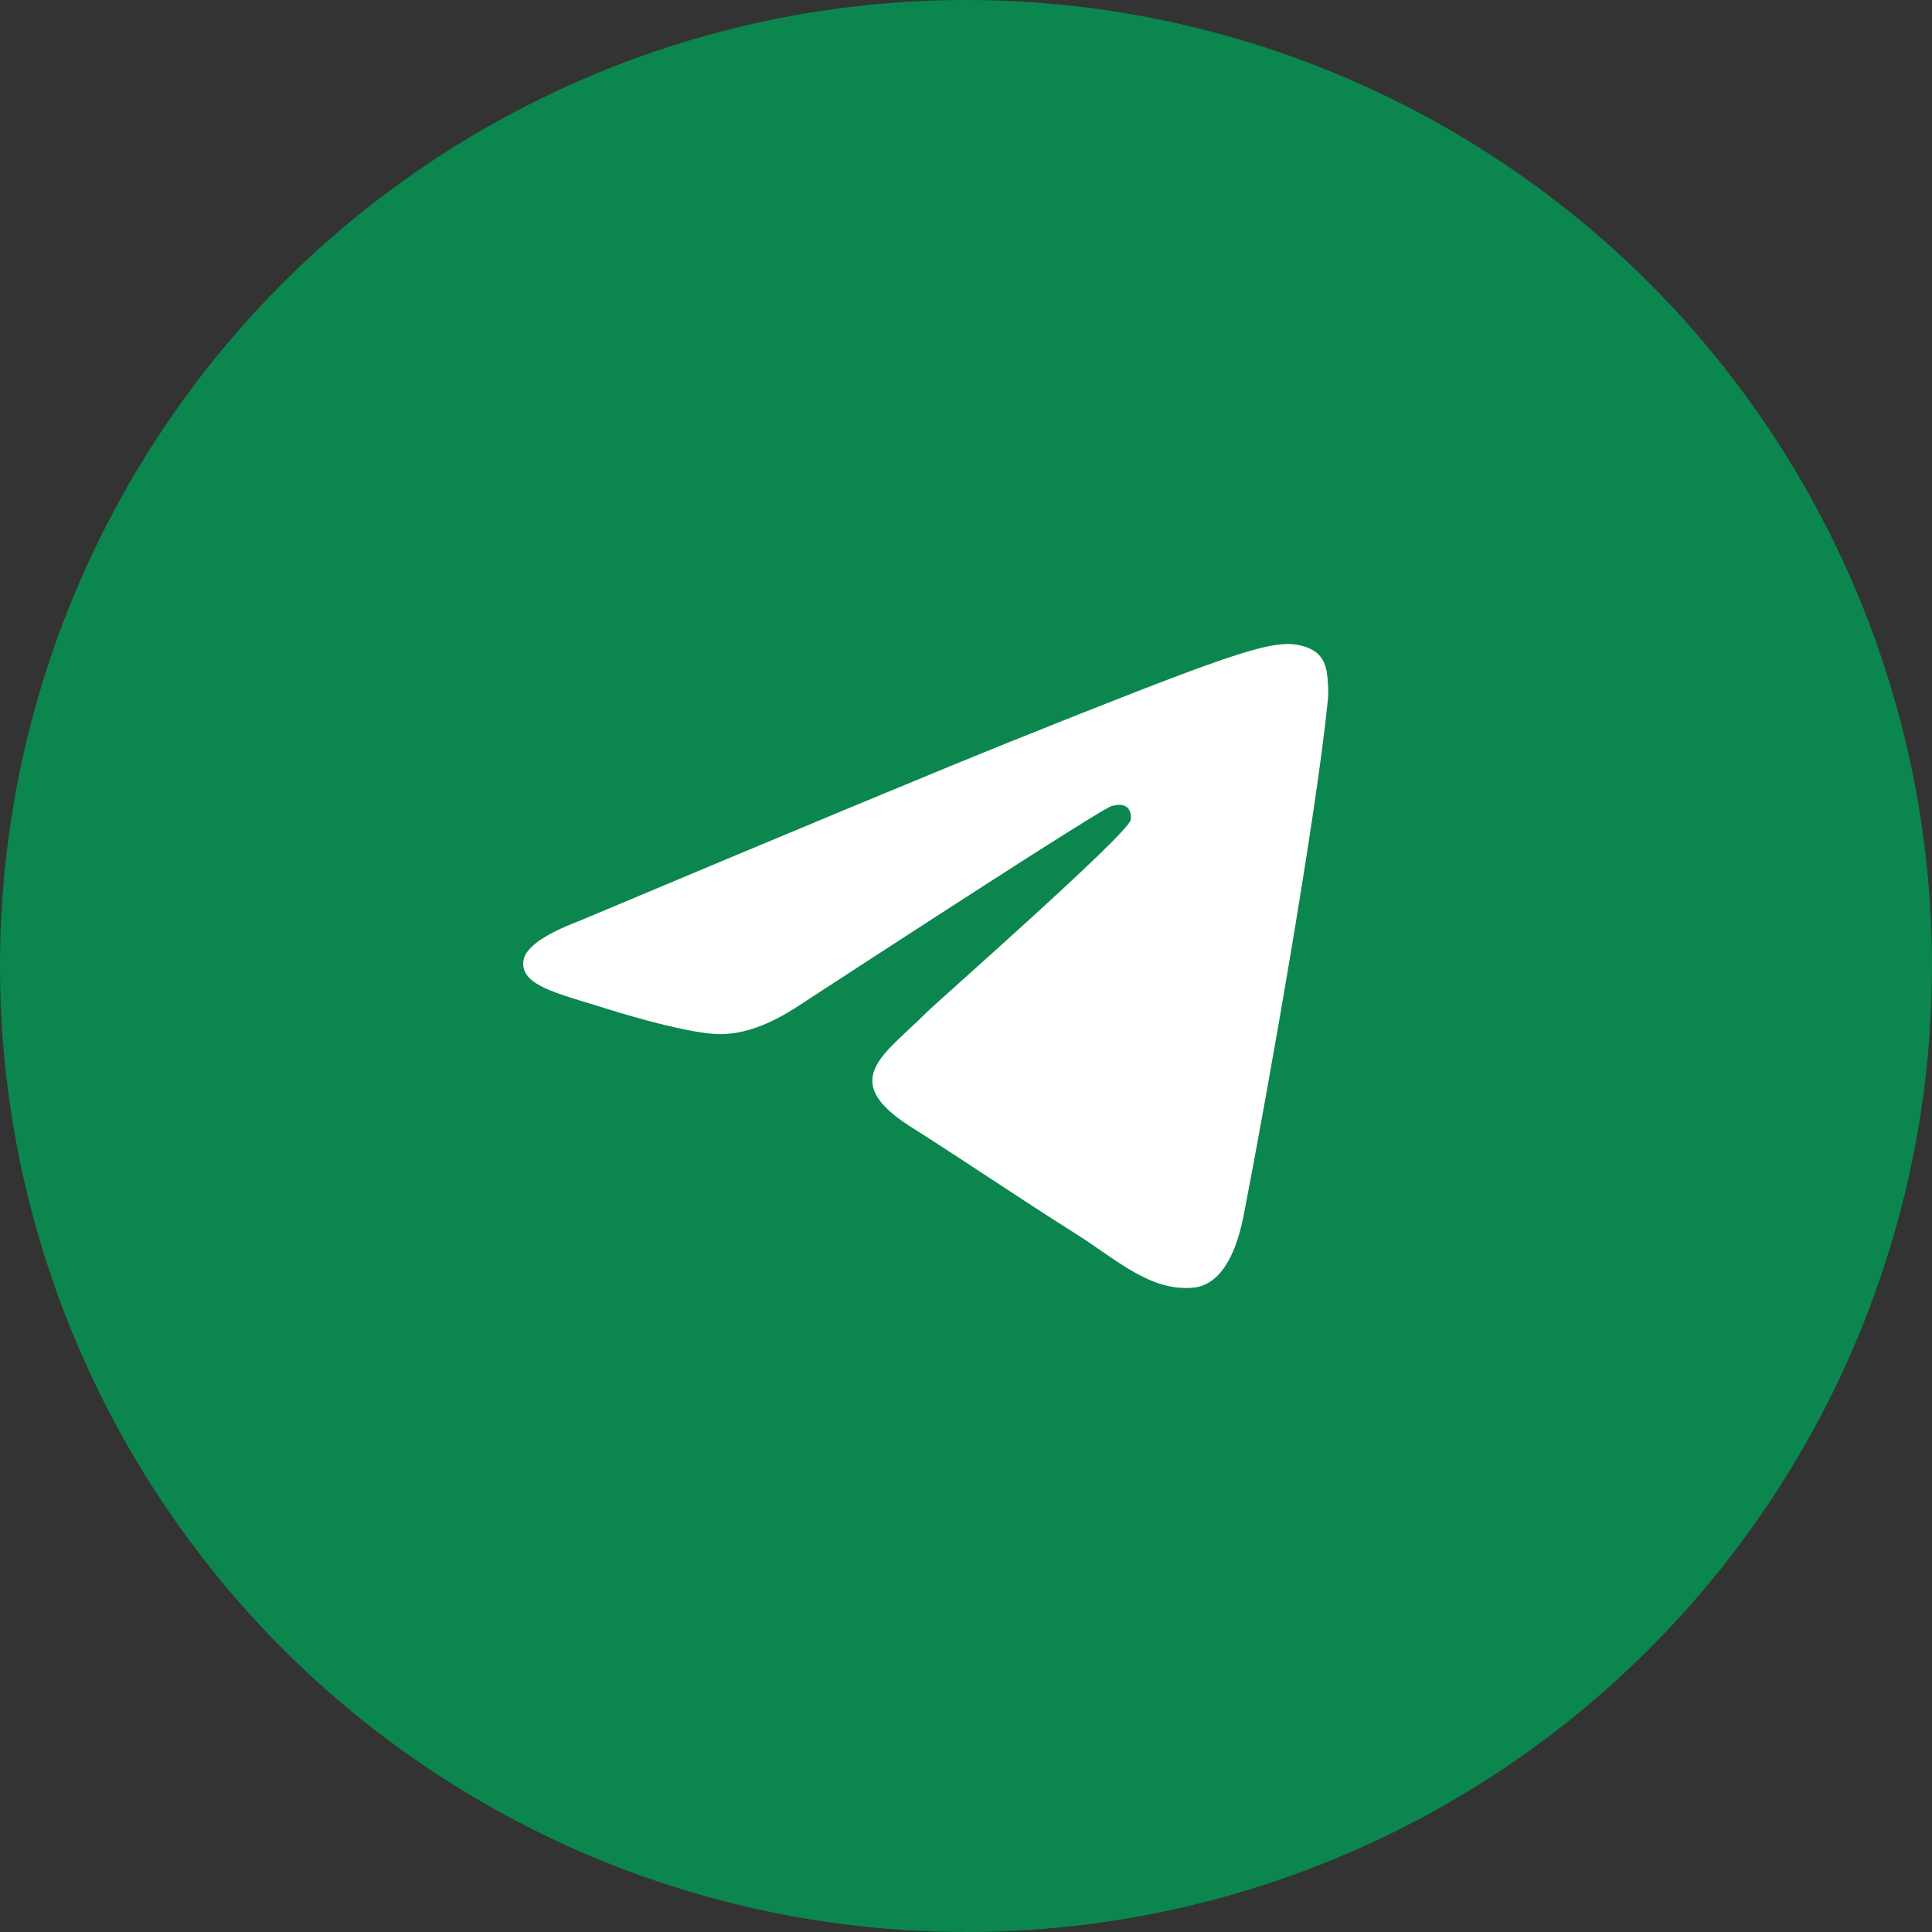 <?xml version="1.0" encoding="UTF-8"?> <svg xmlns="http://www.w3.org/2000/svg" width="24" height="24" viewBox="0 0 24 24" fill="none"><rect x="0" y="0" width="24" height="24" fill="#333333" stroke="none"/><circle cx="12" cy="12" r="12" fill="#0B864F"></circle><path d="M7.187 11.444C9.872 10.315 11.662 9.571 12.557 9.211C15.115 8.184 15.646 8.006 15.993 8C16.069 7.999 16.239 8.017 16.35 8.104C16.442 8.176 16.468 8.275 16.481 8.344C16.492 8.413 16.508 8.571 16.495 8.694C16.357 10.1 15.757 13.511 15.452 15.085C15.324 15.751 15.069 15.974 14.823 15.996C14.288 16.044 13.882 15.655 13.364 15.327C12.554 14.814 12.097 14.495 11.31 13.995C10.4 13.416 10.99 13.099 11.508 12.579C11.643 12.443 14 10.374 14.045 10.187C14.051 10.163 14.056 10.076 14.002 10.03C13.948 9.983 13.869 9.999 13.812 10.012C13.73 10.03 12.436 10.856 9.927 12.49C9.56 12.734 9.228 12.852 8.928 12.846C8.6 12.839 7.967 12.667 7.497 12.519C6.921 12.338 6.462 12.242 6.502 11.935C6.523 11.775 6.751 11.611 7.187 11.444Z" fill="white"></path></svg> 